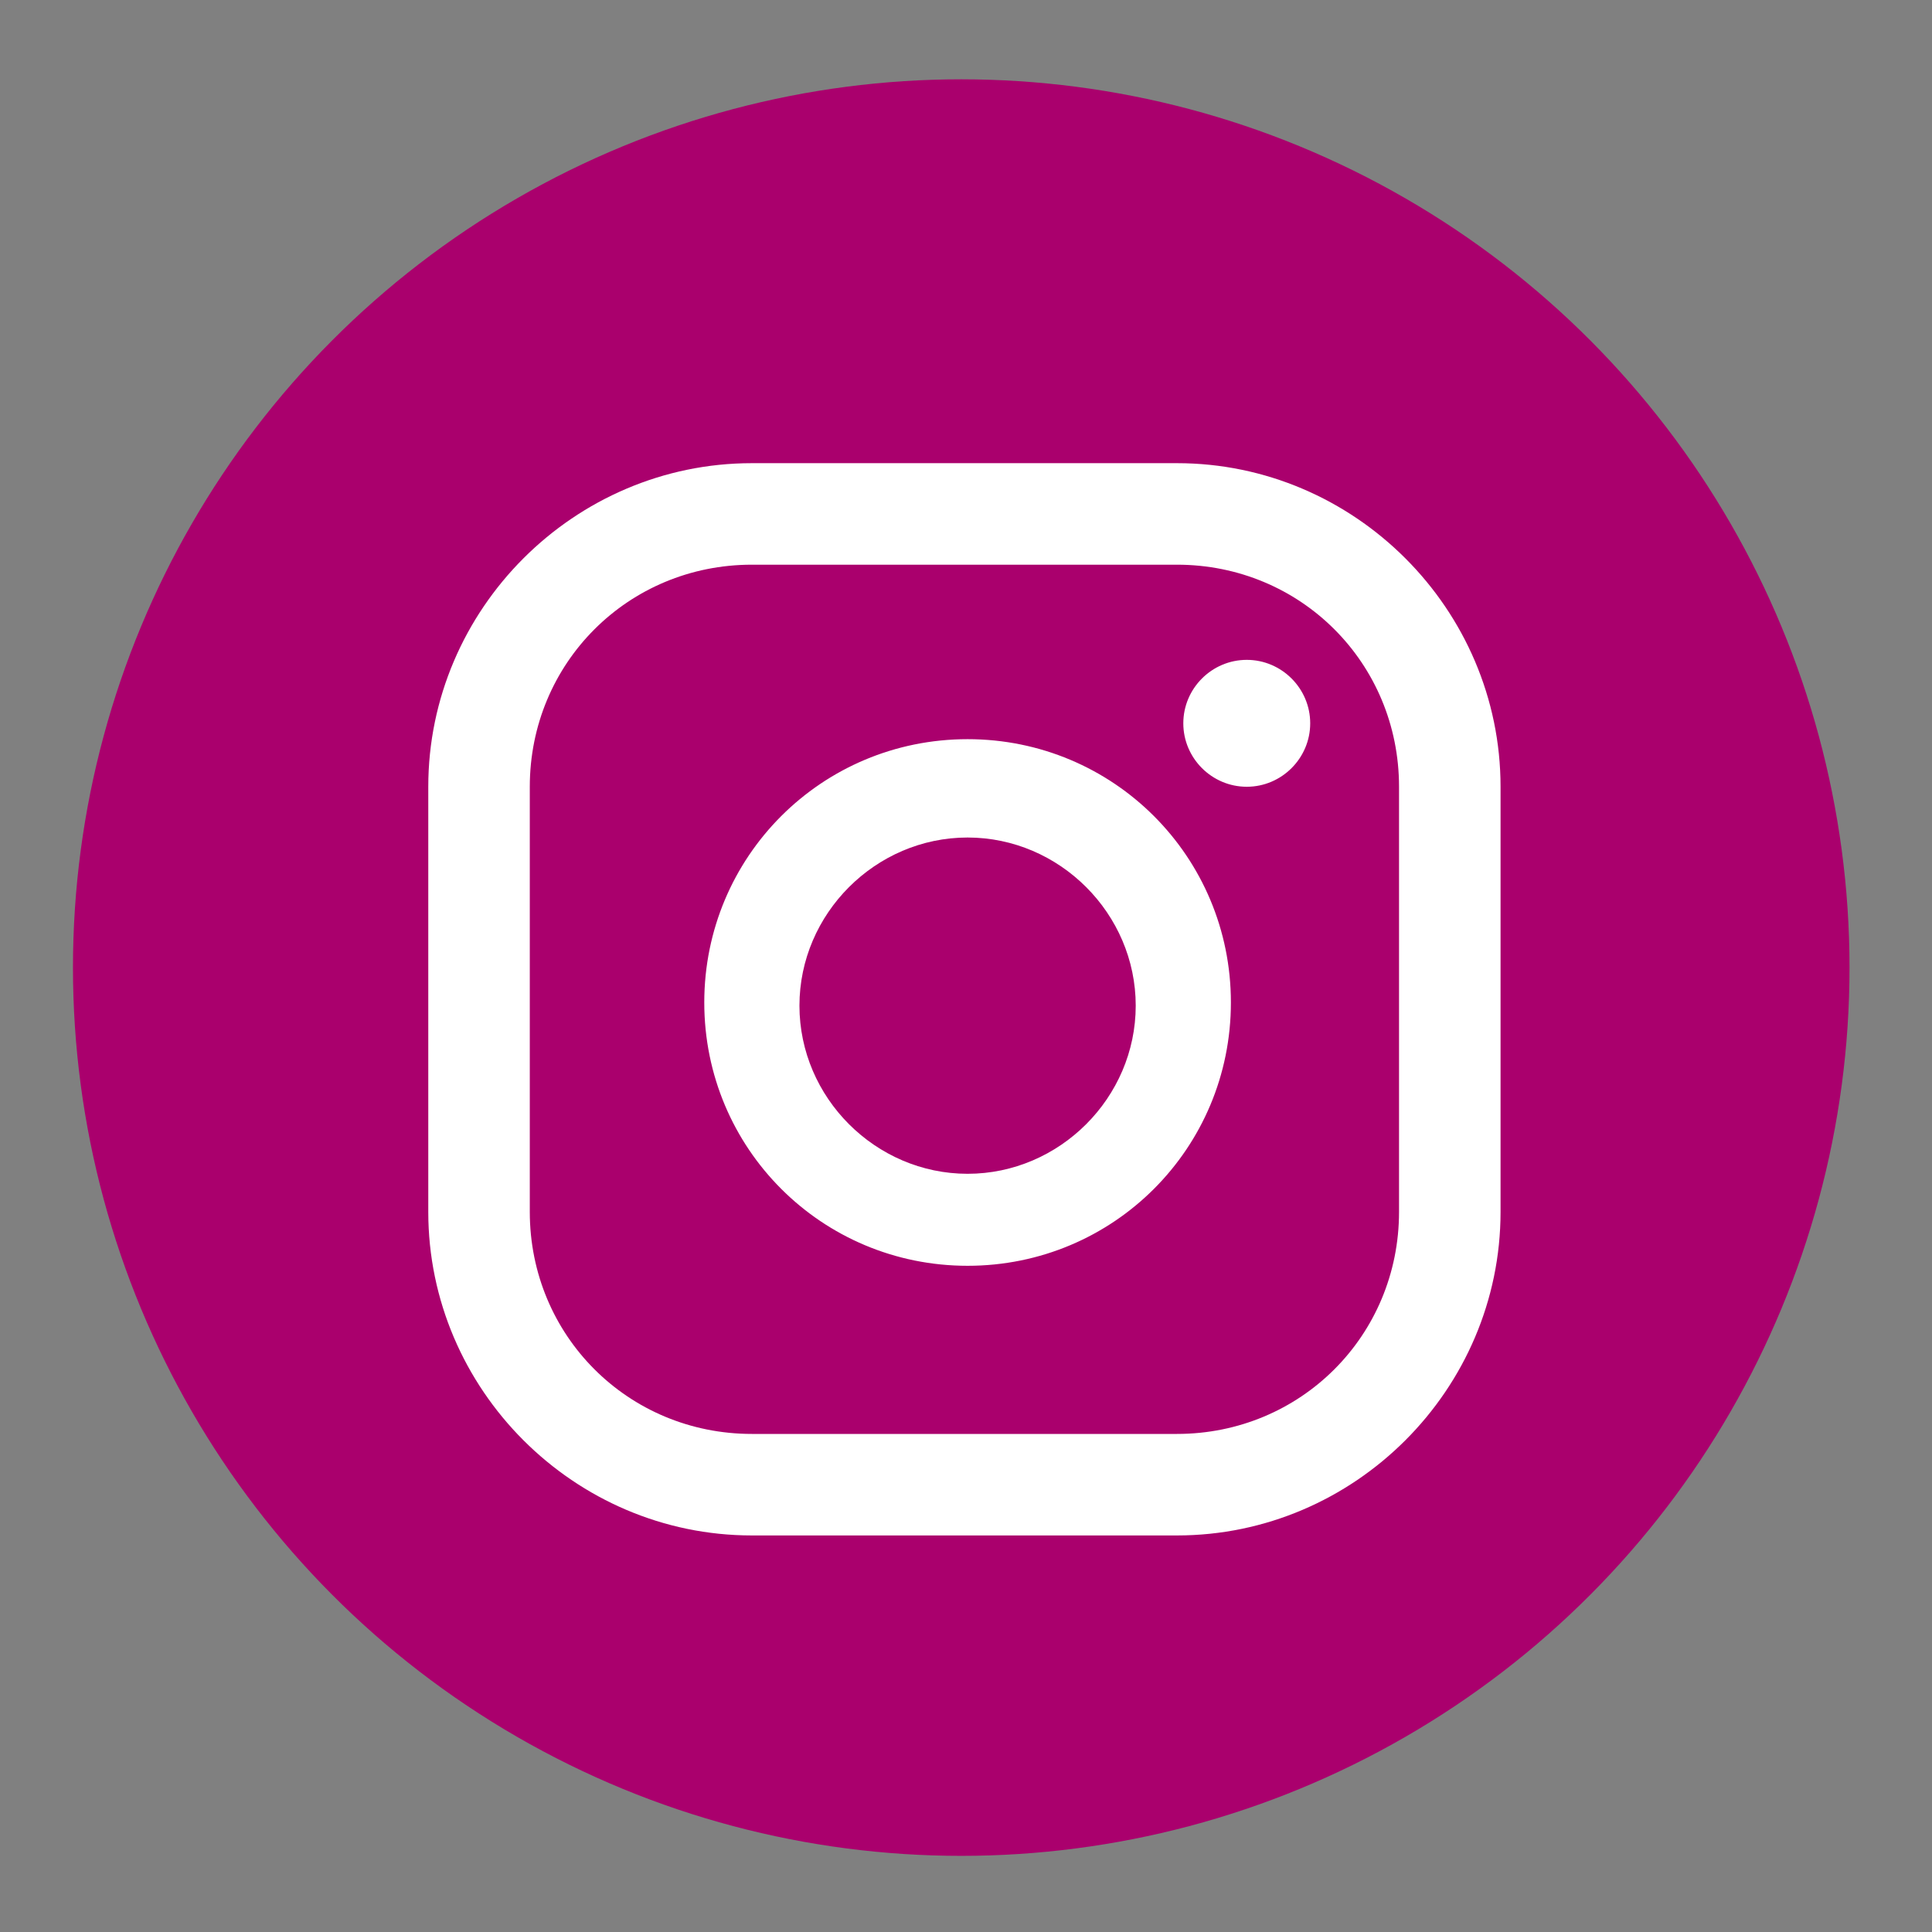 <?xml version="1.0" encoding="utf-8"?>
<!-- Generator: Adobe Illustrator 22.0.1, SVG Export Plug-In . SVG Version: 6.00 Build 0)  -->
<svg version="1.1" id="Capa_1" xmlns="http://www.w3.org/2000/svg" xmlns:xlink="http://www.w3.org/1999/xlink" x="0px" y="0px"
	 viewBox="0 0 60.9 60.9" style="enable-background:new 0 0 60.9 60.9;" xml:space="preserve">
<rect x="0" y="0" width="60.9" height="60.9" fill="#808080" stroke="none"/>
<style type="text/css">
	.st0{fill-rule:evenodd;clip-rule:evenodd;fill:#AA006D;}
	.st1{fill:#FFFFFF;}
	.st2{fill-rule:evenodd;clip-rule:evenodd;fill:#FFFFFF;}
</style>
<g>
	<circle class="st0" cx="-100.2" cy="30.5" r="28"/>
	<circle class="st0" cx="-34.2" cy="30.5" r="28"/>
	<circle class="st0" cx="30.3" cy="30.5" r="28"/>
	<circle class="st0" cx="96.2" cy="30.5" r="28"/>
	<g>
		<g>
			<g>
				<path class="st1" d="M-83.1,21.2c-1,0.5-2.2,0.7-3.3,0.9c0.5-0.1,1.3-1,1.6-1.4c0.5-0.6,0.9-1.3,1.1-2c0-0.1,0-0.1,0-0.2
					c-0.1,0-0.1,0-0.2,0c-1.2,0.7-2.5,1.1-3.9,1.5c-0.1,0-0.2,0-0.3-0.1c-0.1-0.1-0.2-0.2-0.3-0.3c-0.6-0.5-1.2-0.9-1.9-1.1
					c-0.9-0.4-1.9-0.5-2.9-0.5c-1,0.1-1.9,0.3-2.7,0.8c-0.8,0.4-1.6,1.1-2.2,1.8c-0.6,0.8-1.1,1.7-1.3,2.6c-0.2,0.9-0.2,1.8-0.1,2.8
					c0,0.2,0,0.2-0.1,0.2c-5.3-0.8-9.7-2.7-13.3-6.8c-0.2-0.2-0.2-0.2-0.4,0c-1.6,2.3-0.8,6.1,1.2,8c0.3,0.2,0.5,0.5,0.8,0.7
					c-0.1,0-1.4-0.1-2.6-0.7c-0.2-0.1-0.2,0-0.2,0.1c0,0.3,0,0.5,0,0.8c0.3,2.4,1.9,4.6,4.2,5.4c0.3,0.1,0.6,0.2,0.9,0.3
					c-0.5,0.1-1,0.2-2.5,0.1c-0.2,0-0.3,0.1-0.2,0.2c1.1,3,3.5,3.9,5.3,4.4c0.2,0,0.5,0,0.7,0.1c0,0,0,0,0,0
					c-0.6,0.9-2.7,1.6-3.6,1.9c-1.7,0.6-3.6,0.9-5.5,0.7c-0.3,0-0.4,0-0.4,0c-0.1,0.1,0,0.1,0.1,0.2c0.4,0.2,0.8,0.5,1.1,0.7
					c1.2,0.6,2.4,1.1,3.7,1.5c6.6,1.8,14,0.5,19-4.4c3.9-3.9,5.2-9.2,5.2-14.5c0-0.2,0.2-0.3,0.4-0.4c1-0.8,1.8-1.7,2.6-2.7
					c0.2-0.2,0.2-0.4,0.2-0.5c0,0,0,0,0,0C-82.9,21.1-82.9,21.2-83.1,21.2z"/>
			</g>
			<g>
				<path class="st2" d="M-105.6,44.5C-102.9,44.5-105.5,44.5-105.6,44.5C-105.3,44.5-105.7,44.5-105.6,44.5z"/>
			</g>
			<g>
				<path class="st2" d="M-105.6,44.5C-105.7,44.5-106.2,44.5-105.6,44.5C-105.6,44.5-105.7,44.5-105.6,44.5z"/>
			</g>
			<g>
				<path class="st2" d="M-104.5,44.5C-104.5,44.5-104,44.5-104.5,44.5C-104.5,44.5-104.5,44.5-104.5,44.5z"/>
			</g>
			<g>
				<path class="st2" d="M-93.1,18.1c0,0-0.1,0-0.1,0C-93.2,18.1-93.2,18.1-93.1,18.1z"/>
			</g>
		</g>
	</g>
	<g>
		<g>
			<path class="st2" d="M-38.7,31.3v16c0,0.2,0.2,0.4,0.4,0.4h6c0.2,0,0.4-0.2,0.4-0.4V31h4.3c0.2,0,0.4-0.2,0.4-0.4l0.4-4.9
				c0-0.2-0.2-0.5-0.4-0.5h-4.7v-3.5c0-0.8,0.7-1.5,1.5-1.5h3.3c0.2,0,0.4-0.2,0.4-0.4V15c0-0.2-0.2-0.4-0.4-0.4h-5.6
				c-3.3,0-6,2.7-6,6v4.7h-3c-0.2,0-0.4,0.2-0.4,0.4v4.9c0,0.2,0.2,0.4,0.4,0.4h3V31.3z"/>
		</g>
	</g>
	<g>
		<path class="st1" d="M39.3,20.8c-1.1,0-2,0.9-2,2c0,1.1,0.9,2,2,2c1.1,0,2-0.9,2-2C41.3,21.7,40.4,20.8,39.3,20.8z M30.5,23.3
			c-4.6,0-8.3,3.7-8.3,8.3s3.7,8.3,8.3,8.3s8.3-3.7,8.3-8.3S35.1,23.3,30.5,23.3z M30.5,37c-2.9,0-5.3-2.4-5.3-5.3
			c0-2.9,2.4-5.3,5.3-5.3c2.9,0,5.3,2.4,5.3,5.3C35.8,34.6,33.4,37,30.5,37z M47.3,24.8c0-5.6-4.6-10.2-10.2-10.2H23.7
			c-5.6,0-10.2,4.6-10.2,10.2v13.4c0,5.6,4.6,10.2,10.2,10.2h13.4c5.6,0,10.2-4.6,10.2-10.2V24.8z M44.1,38.2c0,3.9-3.1,7-7,7H23.7
			c-3.9,0-7-3.1-7-7V24.8c0-3.9,3.1-7,7-7h13.4c3.9,0,7,3.1,7,7V38.2z"/>
	</g>
	<g>
		<g>
			<g>
				<g>
					<path class="st2" d="M97.1,12.6c-9.7,0-17.6,7.9-17.6,17.6c0,3.4,1,6.7,2.8,9.5l-2.7,5.9c-0.2,0.5-0.2,1.2,0.2,1.6
						c0.3,0.3,0.7,0.5,1.2,0.5c0.1,0,0.3,0,0.4-0.1l7.4-2c2.5,1.4,5.4,2.1,8.3,2.1c9.7,0,17.6-7.9,17.6-17.6
						C114.7,20.5,106.8,12.6,97.1,12.6z M97.1,44.8c-2.6,0-5.1-0.7-7.3-2c-0.2-0.1-0.5-0.2-0.8-0.2c-0.1,0-0.3,0-0.4,0.1l-4.8,1.3
						l1.7-3.7c0.2-0.5,0.2-1.1-0.2-1.5c-1.8-2.5-2.7-5.4-2.7-8.5c0-8,6.5-14.5,14.5-14.5c8,0,14.5,6.5,14.5,14.5
						C111.6,38.2,105.1,44.8,97.1,44.8z"/>
				</g>
				<g>
					<path class="st2" d="M103.9,32.9c-0.7-0.4-1.7-0.9-2.6-0.6c-0.7,0.3-1.1,1.3-1.5,1.8c-0.2,0.3-0.5,0.3-0.8,0.2
						c-2.5-1-4.4-2.7-5.8-5c-0.2-0.4-0.2-0.6,0.1-1c0.4-0.5,0.9-1,1.1-1.7c0.1-0.7-0.2-1.4-0.5-2c-0.3-0.8-0.7-1.8-1.5-2.3
						c-0.7-0.4-1.6-0.2-2.2,0.3c-1.1,0.9-1.6,2.2-1.6,3.6c0,0.4,0.1,0.8,0.1,1.1c0.2,0.9,0.6,1.7,1.1,2.5c0.3,0.6,0.7,1.2,1.1,1.7
						c1.3,1.8,3,3.4,4.9,4.6c1,0.6,2,1.1,3.1,1.5c1.2,0.4,2.3,0.8,3.6,0.6c1.4-0.3,2.7-1.1,3.2-2.4c0.2-0.4,0.2-0.8,0.2-1.2
						C105.7,33.8,104.6,33.3,103.9,32.9z"/>
				</g>
			</g>
		</g>
	</g>
</g>
</svg>

